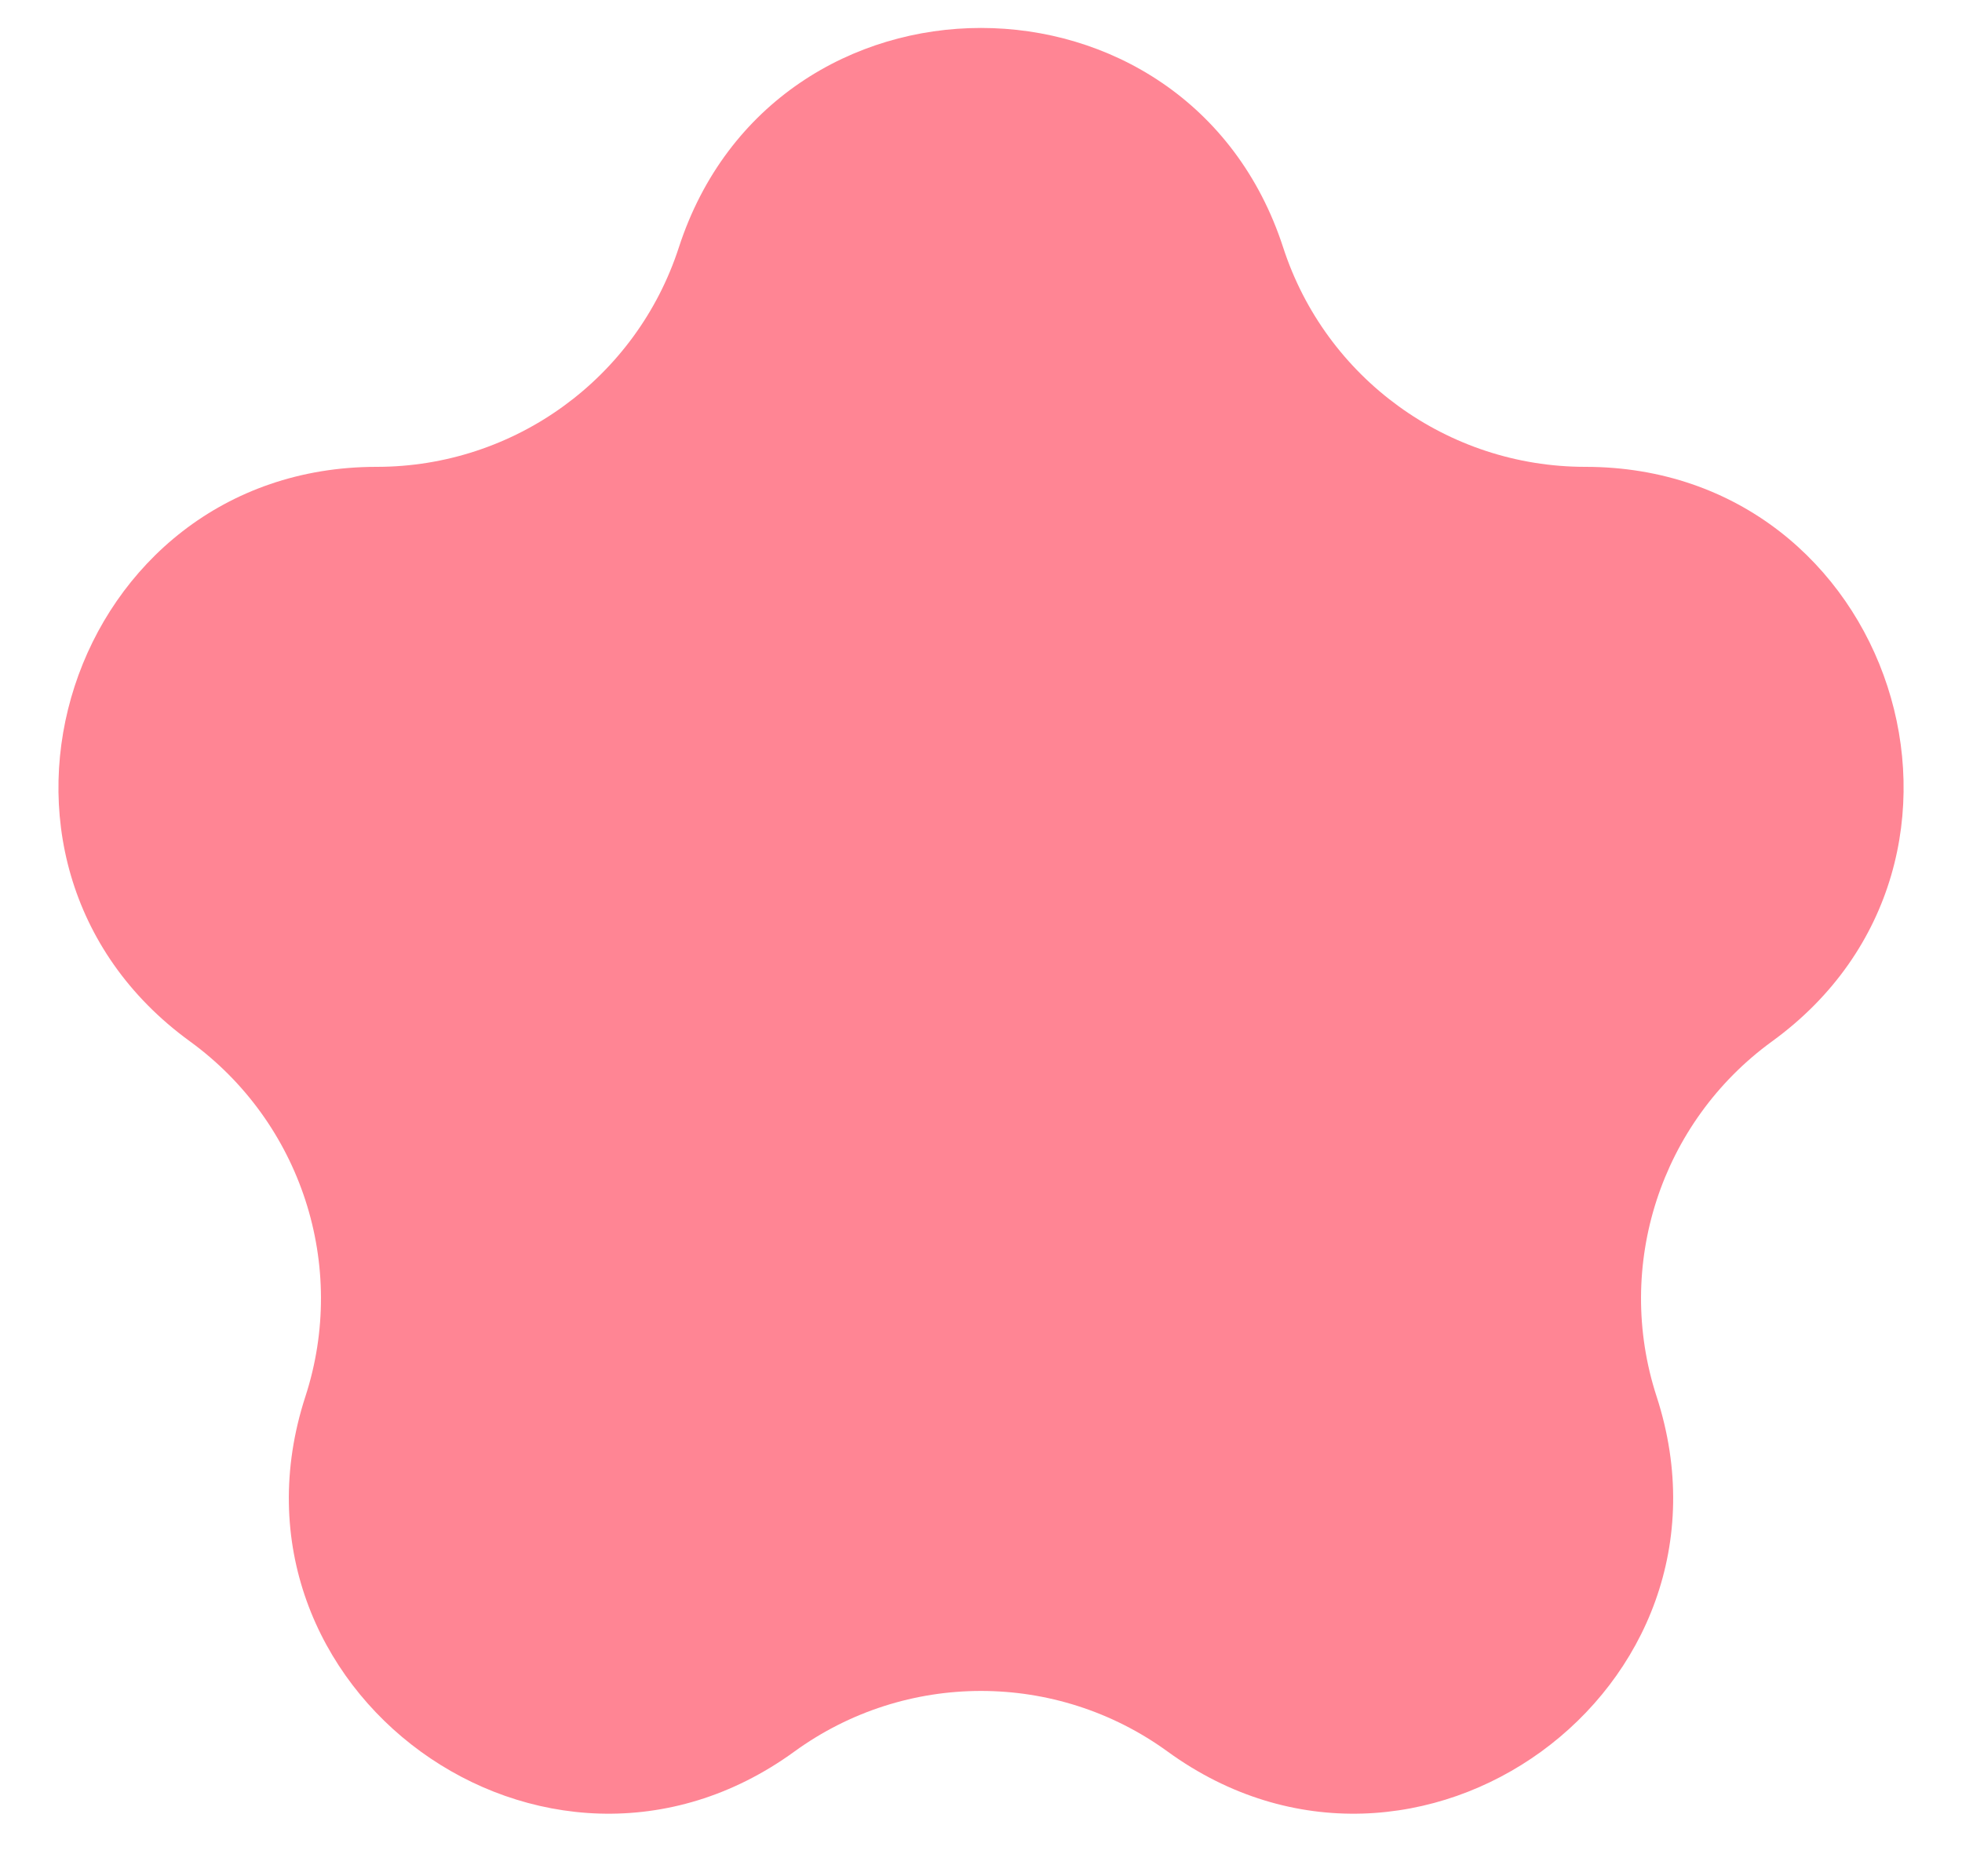 <?xml version="1.0" encoding="UTF-8"?> <svg xmlns="http://www.w3.org/2000/svg" width="23" height="22" viewBox="0 0 23 22" fill="none"><path d="M7.958 2.901C9.073 -0.53 13.927 -0.53 15.042 2.901V2.901C15.54 4.435 16.97 5.474 18.584 5.474V5.474C22.192 5.474 23.692 10.091 20.773 12.211V12.211C19.468 13.16 18.921 14.841 19.42 16.375V16.375C20.535 19.806 16.608 22.659 13.689 20.539V20.539C12.384 19.59 10.616 19.59 9.311 20.539V20.539C6.392 22.659 2.465 19.806 3.58 16.375V16.375C4.079 14.841 3.532 13.16 2.227 12.211V12.211C-0.691 10.091 0.809 5.474 4.416 5.474V5.474C6.03 5.474 7.46 4.435 7.958 2.901V2.901Z" fill="#FF8594"></path></svg> 